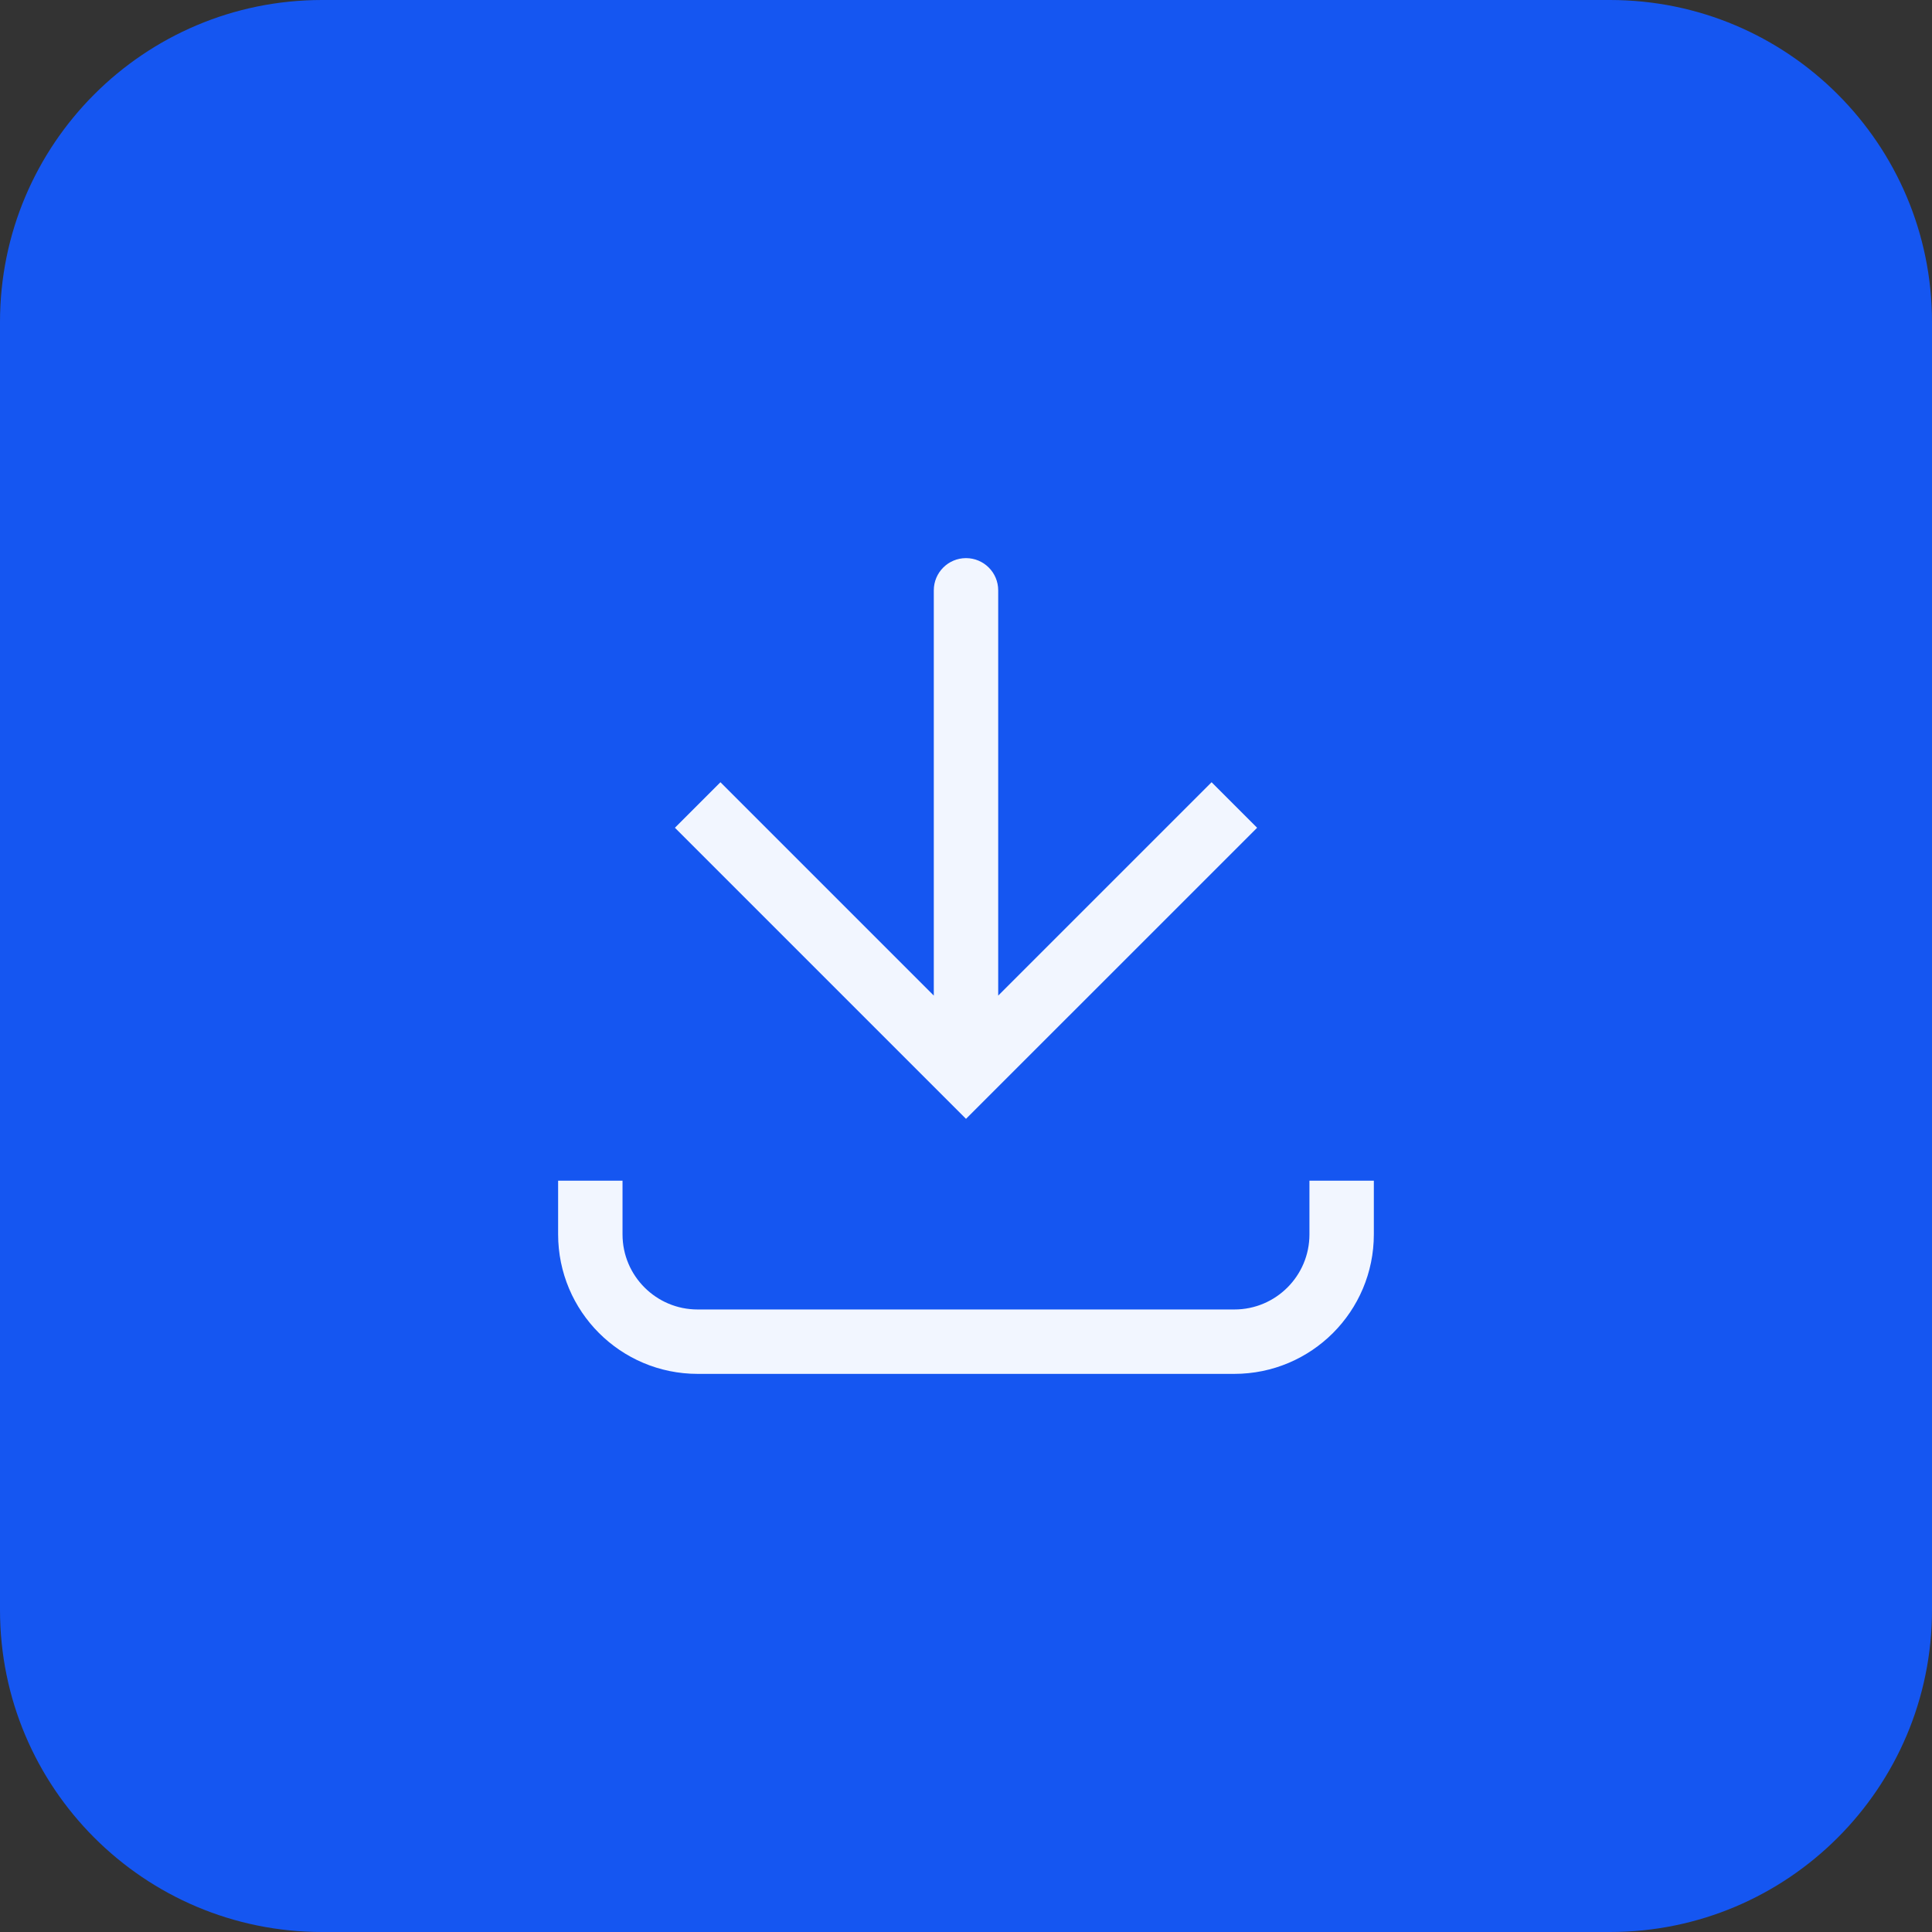 <?xml version="1.0" encoding="UTF-8"?> <svg xmlns="http://www.w3.org/2000/svg" width="60" height="60" viewBox="0 0 60 60" fill="none"><rect x="0" y="0" width="60" height="60" fill="#333333" stroke="none"/><path d="M0 10C0 4.477 4.477 0 10 0H50C55.523 0 60 4.477 60 10V50C60 55.523 55.523 60 50 60H10C4.477 60 0 55.523 0 50V10Z" fill="#1556F1"></path><path d="M30 33.333L29.293 34.04L30 34.747L30.707 34.04L30 33.333ZM31 18.333C31 17.781 30.553 17.333 30 17.333C29.448 17.333 29 17.781 29 18.333L30 18.333L31 18.333ZM21.667 25L20.96 25.707L29.293 34.04L30 33.333L30.707 32.626L22.374 24.293L21.667 25ZM30 33.333L30.707 34.04L39.041 25.707L38.334 25L37.627 24.293L29.293 32.626L30 33.333ZM30 33.333L31 33.333L31 18.333L30 18.333L29 18.333L29 33.333L30 33.333Z" fill="#F2F6FF"></path><path d="M18.333 36.667L18.333 38.334C18.333 40.175 19.825 41.667 21.666 41.667L38.333 41.667C40.174 41.667 41.666 40.175 41.666 38.334V36.667" stroke="#F2F6FF" stroke-width="2"></path></svg> 
